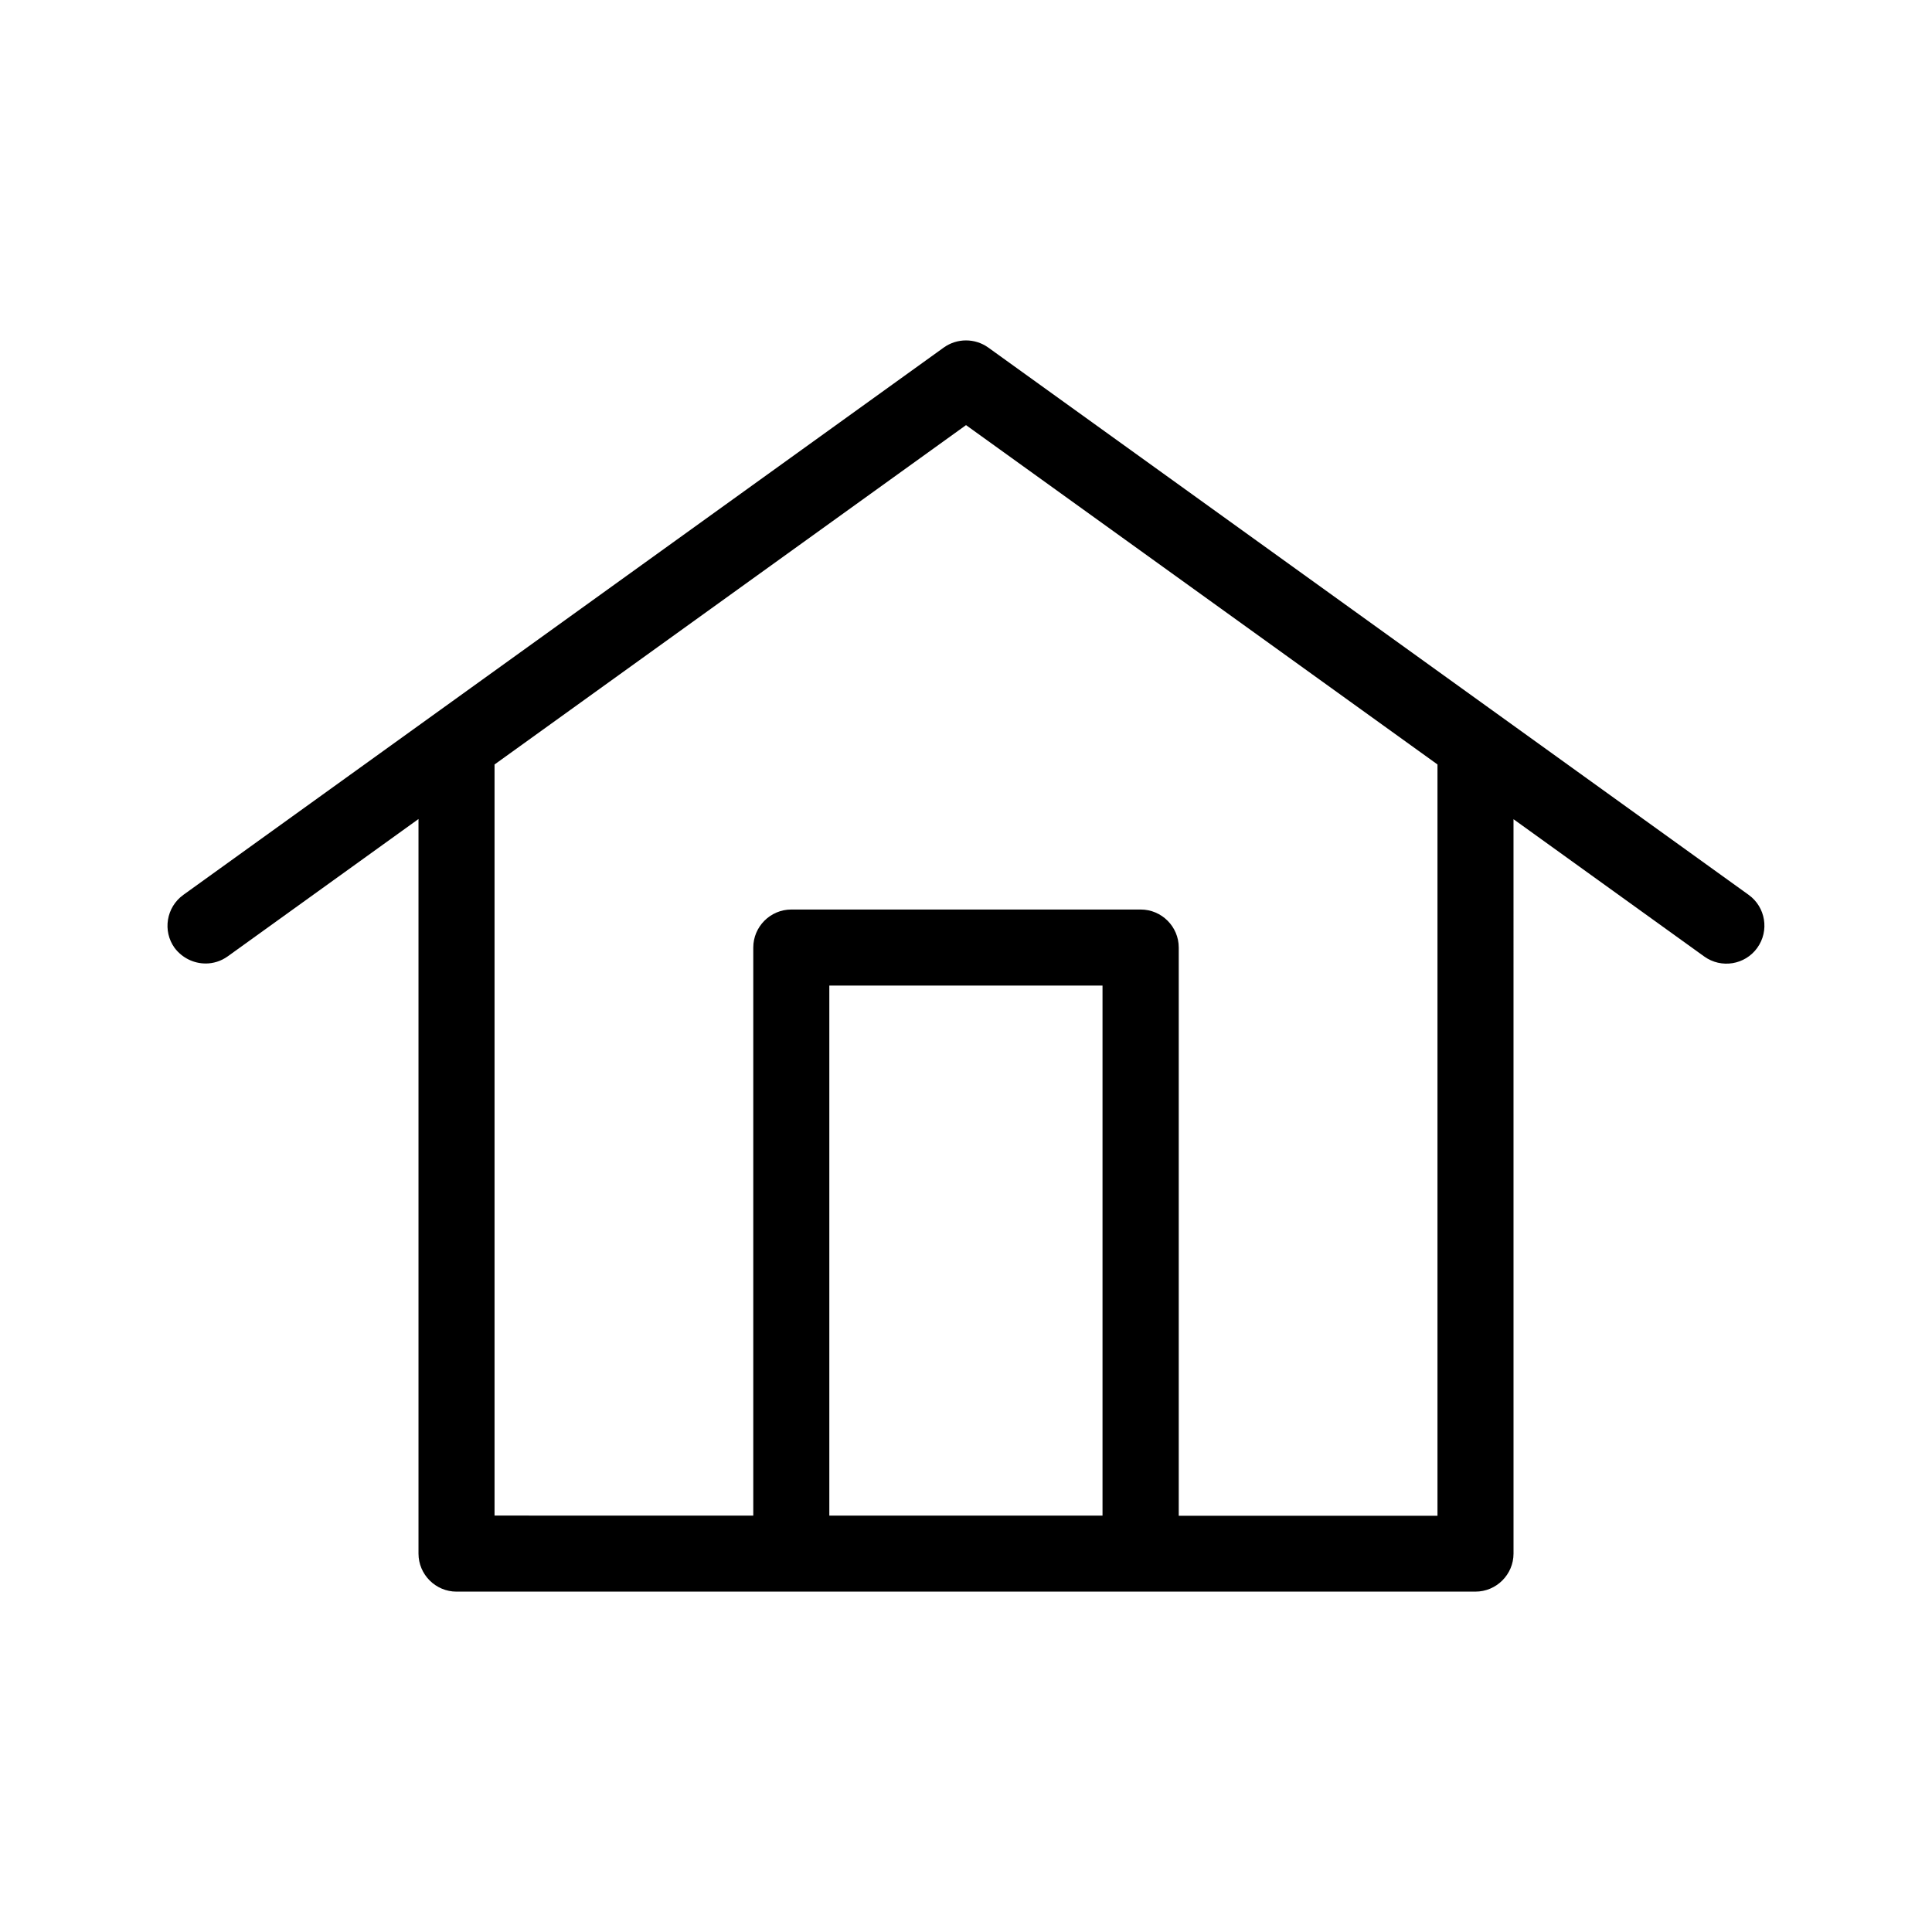 <?xml version="1.0" encoding="UTF-8"?>
<!-- Uploaded to: ICON Repo, www.iconrepo.com, Generator: ICON Repo Mixer Tools -->
<svg fill="#000000" width="800px" height="800px" version="1.1" viewBox="144 144 512 512" xmlns="http://www.w3.org/2000/svg">
 <path d="m198.48 399.34c2.016 0 4.082-0.605 5.894-1.914l50.531-36.375v194.67c0 5.543 4.535 10.078 10.078 10.078h181.27l88.766-0.004c5.543 0 10.078-4.535 10.078-10.078l-0.004-194.62 50.531 36.375c4.535 3.273 10.832 2.215 14.055-2.266 3.273-4.535 2.215-10.832-2.266-14.055l-201.52-145.05c-3.527-2.519-8.262-2.519-11.789 0l-201.52 145.05c-4.535 3.273-5.543 9.574-2.316 14.055 2.016 2.668 5.09 4.129 8.215 4.129zm165.3 146.36v-140.51h72.398v140.46h-72.398zm36.227-289.04 124.94 89.93v199.11h-68.566v-150.59c0-5.543-4.535-10.078-10.078-10.078h-92.598c-5.543 0-10.078 4.535-10.078 10.078v150.54l-68.566-0.004v-199.05z"/>
</svg>